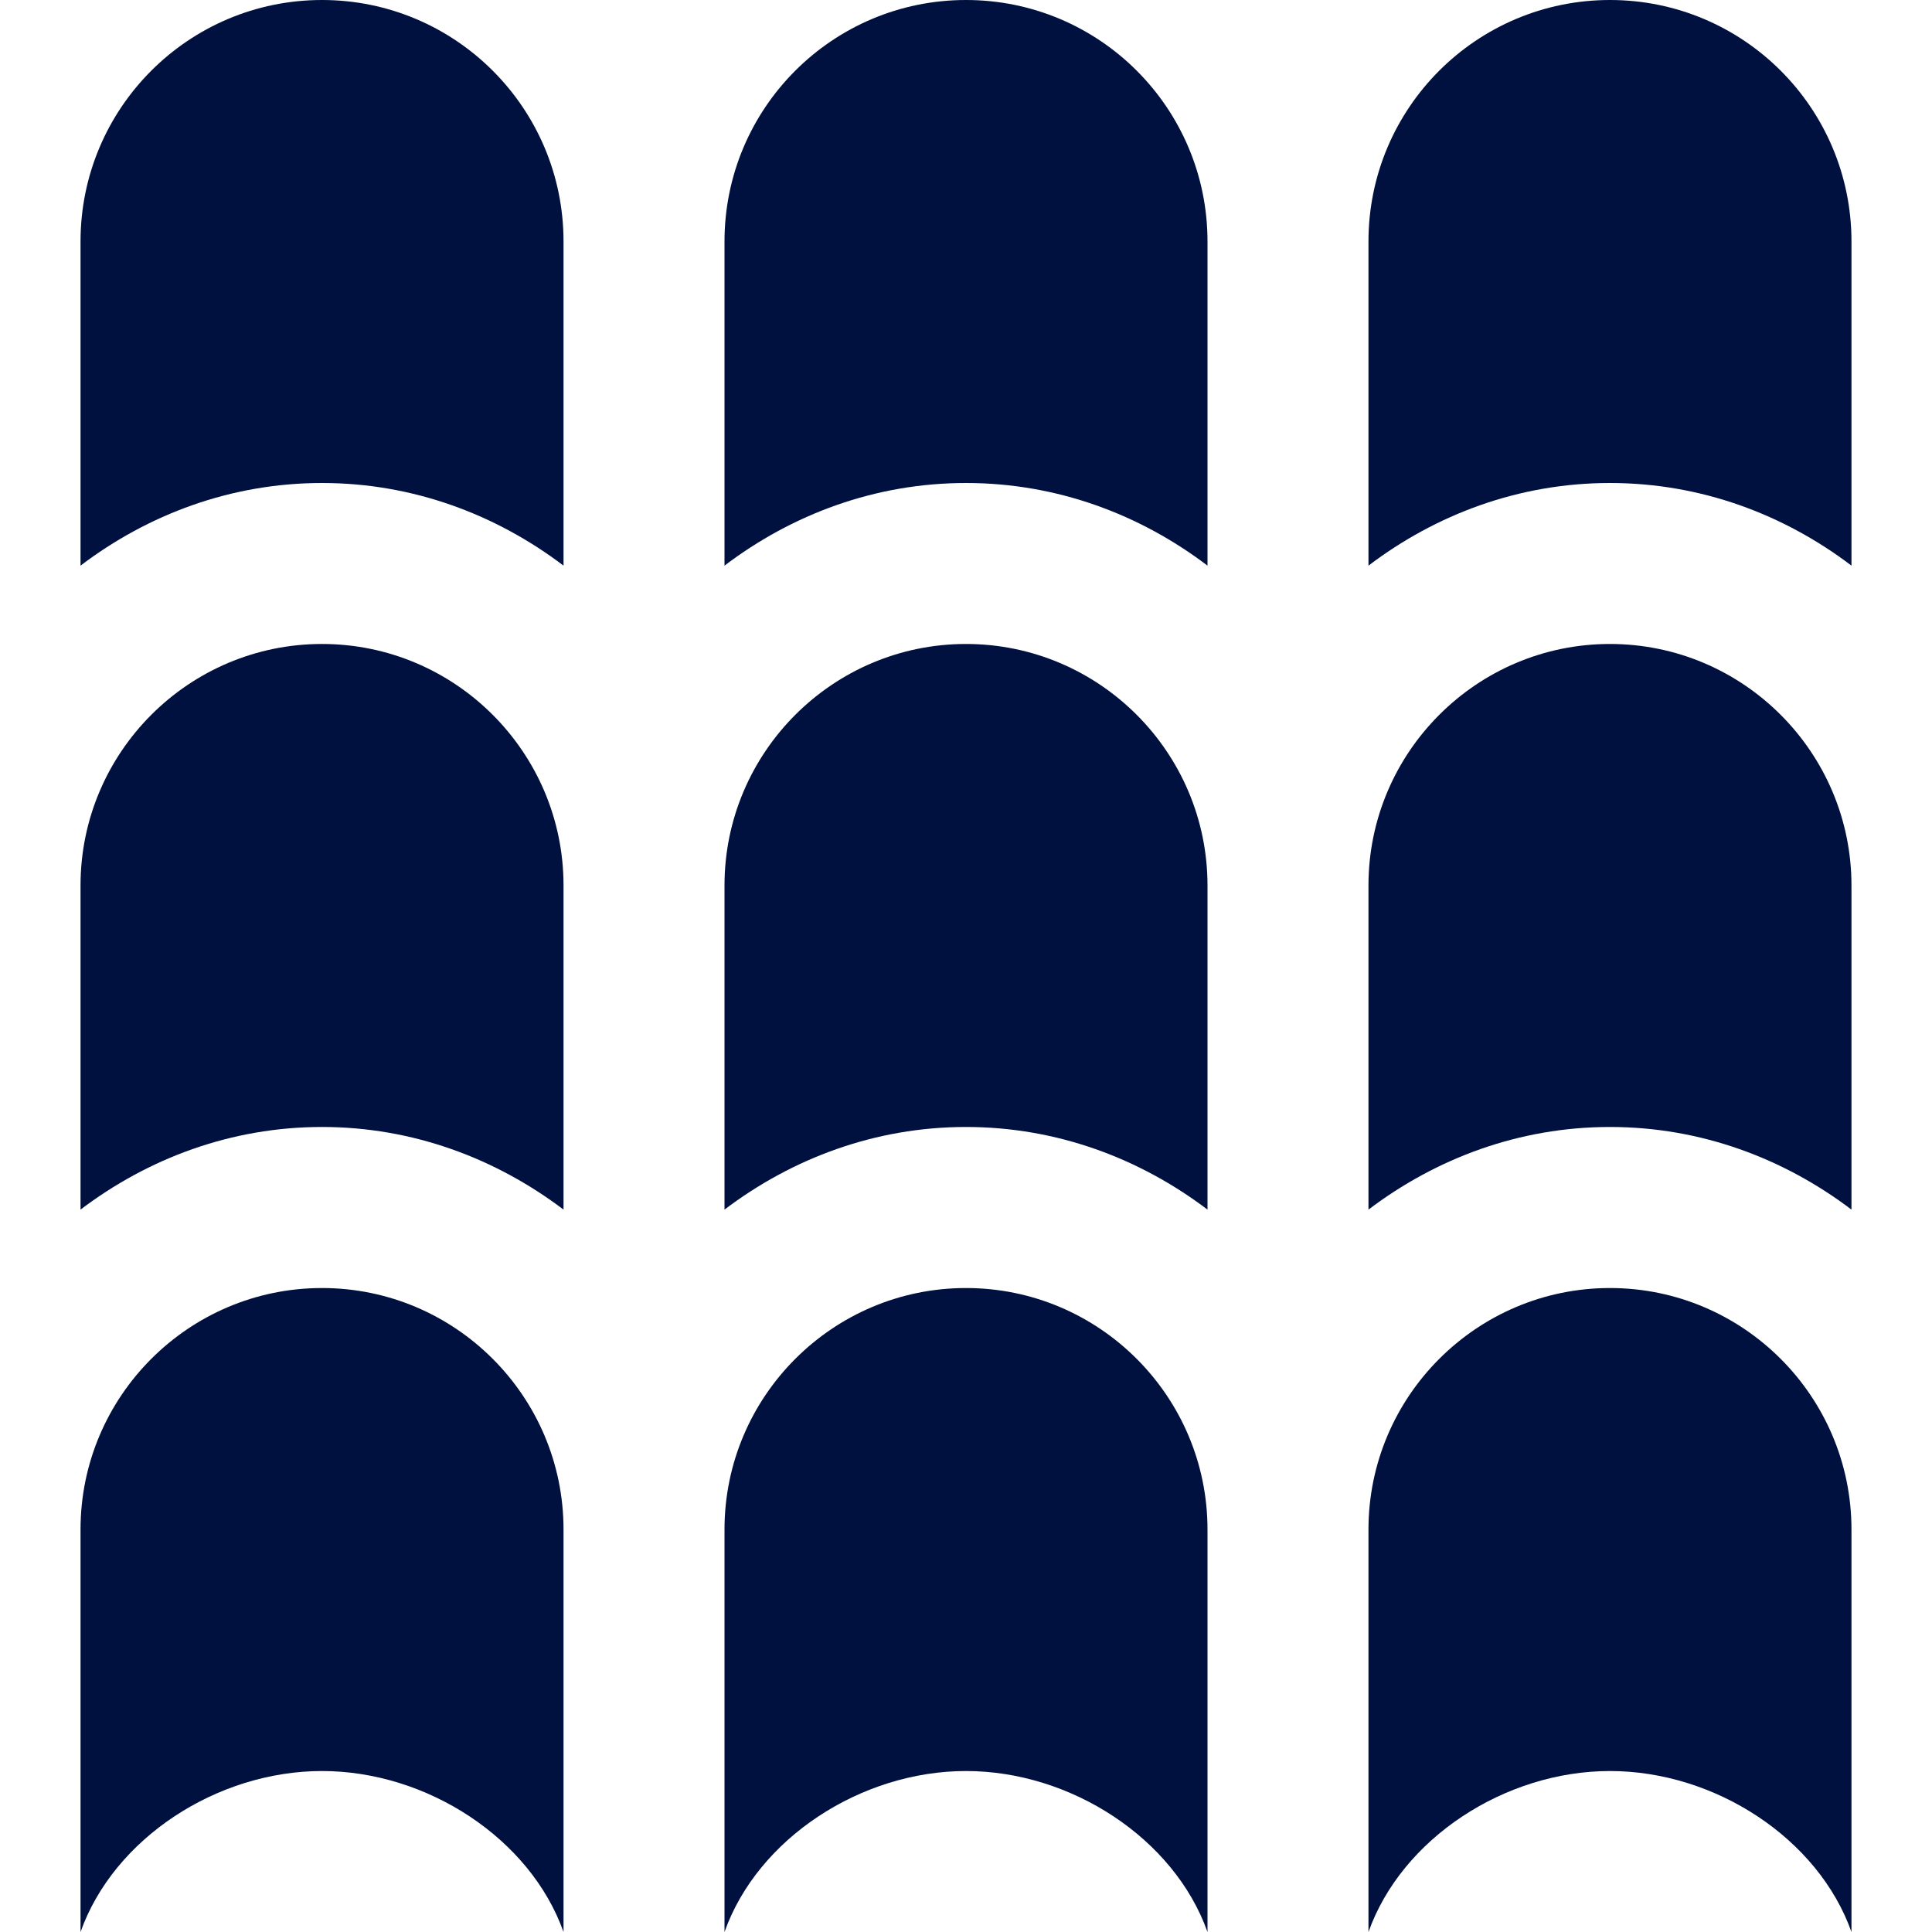 <svg xmlns="http://www.w3.org/2000/svg" fill="none" viewBox="0 0 22 22" height="22" width="22">
<g clip-path="url(#clip0_3286_7835)">
<path fill="#00113F" d="M11 5.5C9.964 5.5 9.018 5.858 8.25 6.441V2.75C8.25 1.231 9.481 0 11 0C12.519 0 13.75 1.231 13.75 2.75V6.441C12.982 5.858 12.036 5.5 11 5.5ZM21.083 13.774V10.083C21.083 8.567 19.849 7.333 18.333 7.333C16.817 7.333 15.583 8.567 15.583 10.083V13.774C16.351 13.192 17.297 12.833 18.333 12.833C19.369 12.833 20.315 13.192 21.083 13.774ZM13.75 13.774V10.083C13.75 8.567 12.516 7.333 11 7.333C9.484 7.333 8.25 8.567 8.25 10.083V13.774C9.018 13.192 9.964 12.833 11 12.833C12.036 12.833 12.982 13.192 13.75 13.774ZM21.083 6.441V2.75C21.083 1.231 19.852 0 18.333 0C16.814 0 15.583 1.231 15.583 2.75V6.441C16.351 5.858 17.297 5.5 18.333 5.5C19.369 5.5 20.315 5.858 21.083 6.441ZM15.583 22C15.962 20.934 17.138 20.167 18.333 20.167C19.529 20.167 20.705 20.934 21.083 22V17.417C21.083 15.9 19.849 14.667 18.333 14.667C16.817 14.667 15.583 15.9 15.583 17.417V22ZM6.417 13.774V10.083C6.417 8.567 5.183 7.333 3.667 7.333C2.15 7.333 0.917 8.567 0.917 10.083V13.774C1.685 13.192 2.631 12.833 3.667 12.833C4.702 12.833 5.648 13.192 6.417 13.774ZM8.25 22C8.628 20.934 9.805 20.167 11 20.167C12.195 20.167 13.371 20.934 13.75 22V17.417C13.75 15.9 12.516 14.667 11 14.667C9.484 14.667 8.25 15.9 8.25 17.417V22ZM0.917 22C1.295 20.934 2.471 20.167 3.667 20.167C4.862 20.167 6.038 20.934 6.417 22V17.417C6.417 15.9 5.183 14.667 3.667 14.667C2.15 14.667 0.917 15.9 0.917 17.417V22ZM6.417 6.441V2.75C6.417 1.231 5.185 0 3.667 0C2.148 0 0.917 1.231 0.917 2.75V6.441C1.685 5.858 2.631 5.5 3.667 5.5C4.702 5.5 5.648 5.858 6.417 6.441Z"></path>
</g>
<defs>
<clipPath id="clip0_3286_7835">
<rect fill="white" height="22" width="22"></rect>
</clipPath>
</defs>
</svg>
